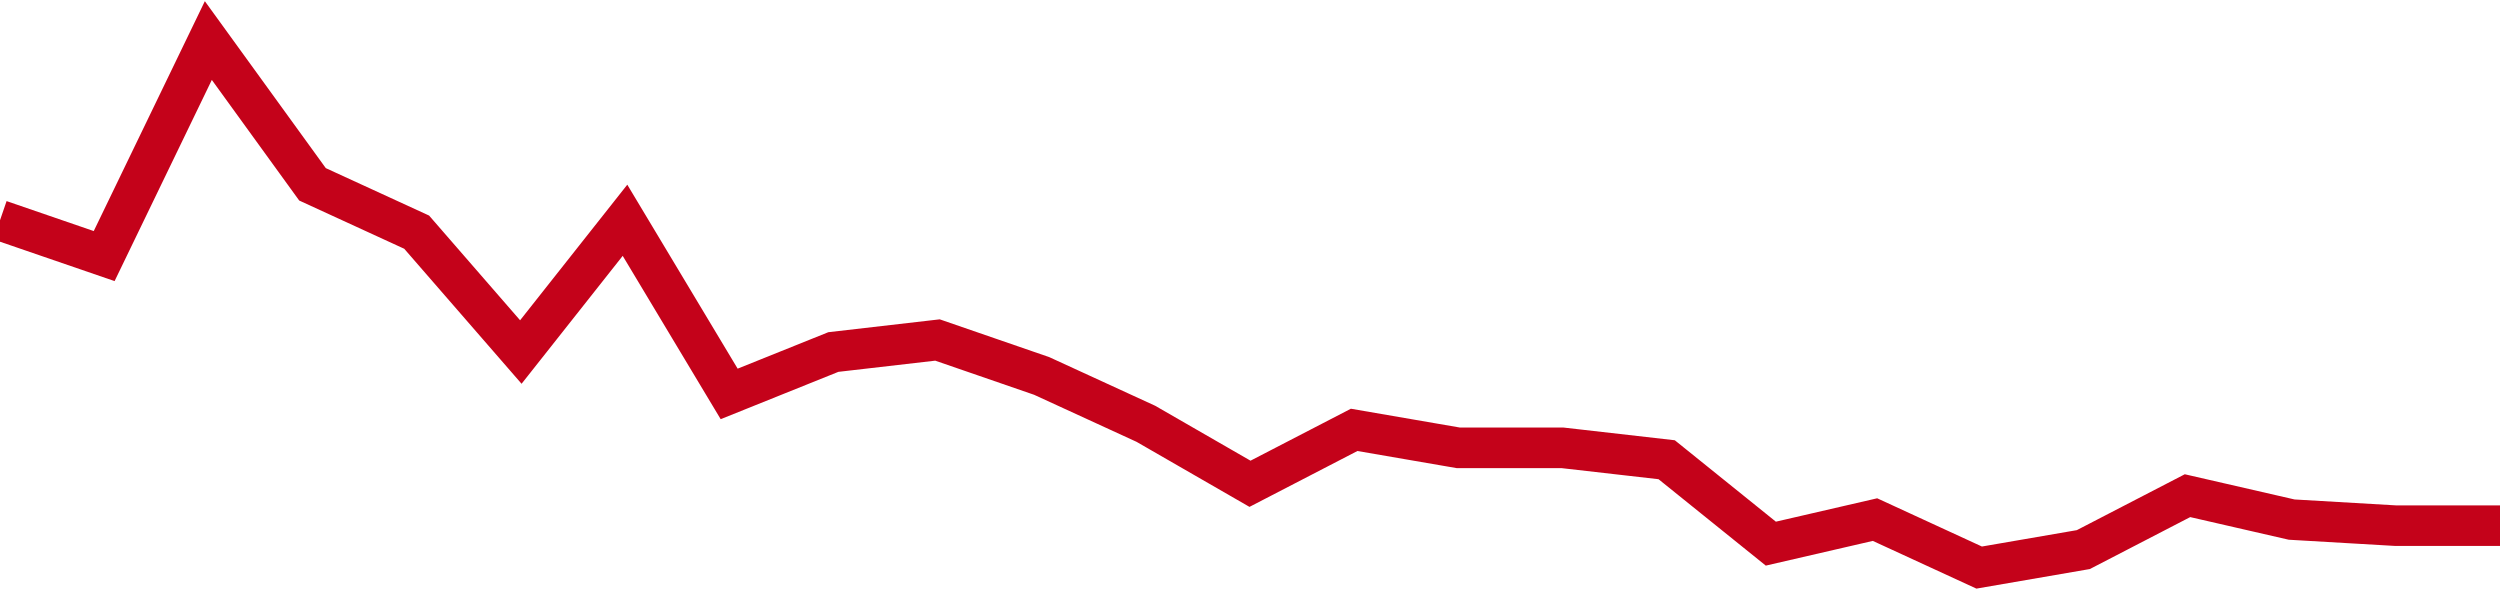 <!-- Generated with https://github.com/jxxe/sparkline/ --><svg viewBox="0 0 185 45" class="sparkline" xmlns="http://www.w3.org/2000/svg"><path class="sparkline--fill" d="M 0 16.3 L 0 16.3 L 7.708 18.95 L 15.417 3 L 23.125 13.64 L 30.833 17.18 L 38.542 26.05 L 46.25 16.3 L 53.958 29.15 L 61.667 26.05 L 69.375 25.16 L 77.083 27.82 L 84.792 31.36 L 92.5 35.8 L 100.208 31.81 L 107.917 33.14 L 115.625 33.14 L 123.333 34.02 L 131.042 40.23 L 138.75 38.45 L 146.458 42 L 154.167 40.67 L 161.875 36.68 L 169.583 38.45 L 177.292 38.9 L 185 38.9 V 45 L 0 45 Z" stroke="none" fill="none" ></path><path class="sparkline--line" d="M 0 16.3 L 0 16.3 L 7.708 18.95 L 15.417 3 L 23.125 13.64 L 30.833 17.18 L 38.542 26.05 L 46.25 16.3 L 53.958 29.15 L 61.667 26.05 L 69.375 25.16 L 77.083 27.82 L 84.792 31.36 L 92.5 35.8 L 100.208 31.81 L 107.917 33.14 L 115.625 33.14 L 123.333 34.02 L 131.042 40.23 L 138.75 38.45 L 146.458 42 L 154.167 40.67 L 161.875 36.68 L 169.583 38.45 L 177.292 38.9 L 185 38.9" fill="none" stroke-width="3" stroke="#C4021A" ></path></svg>
